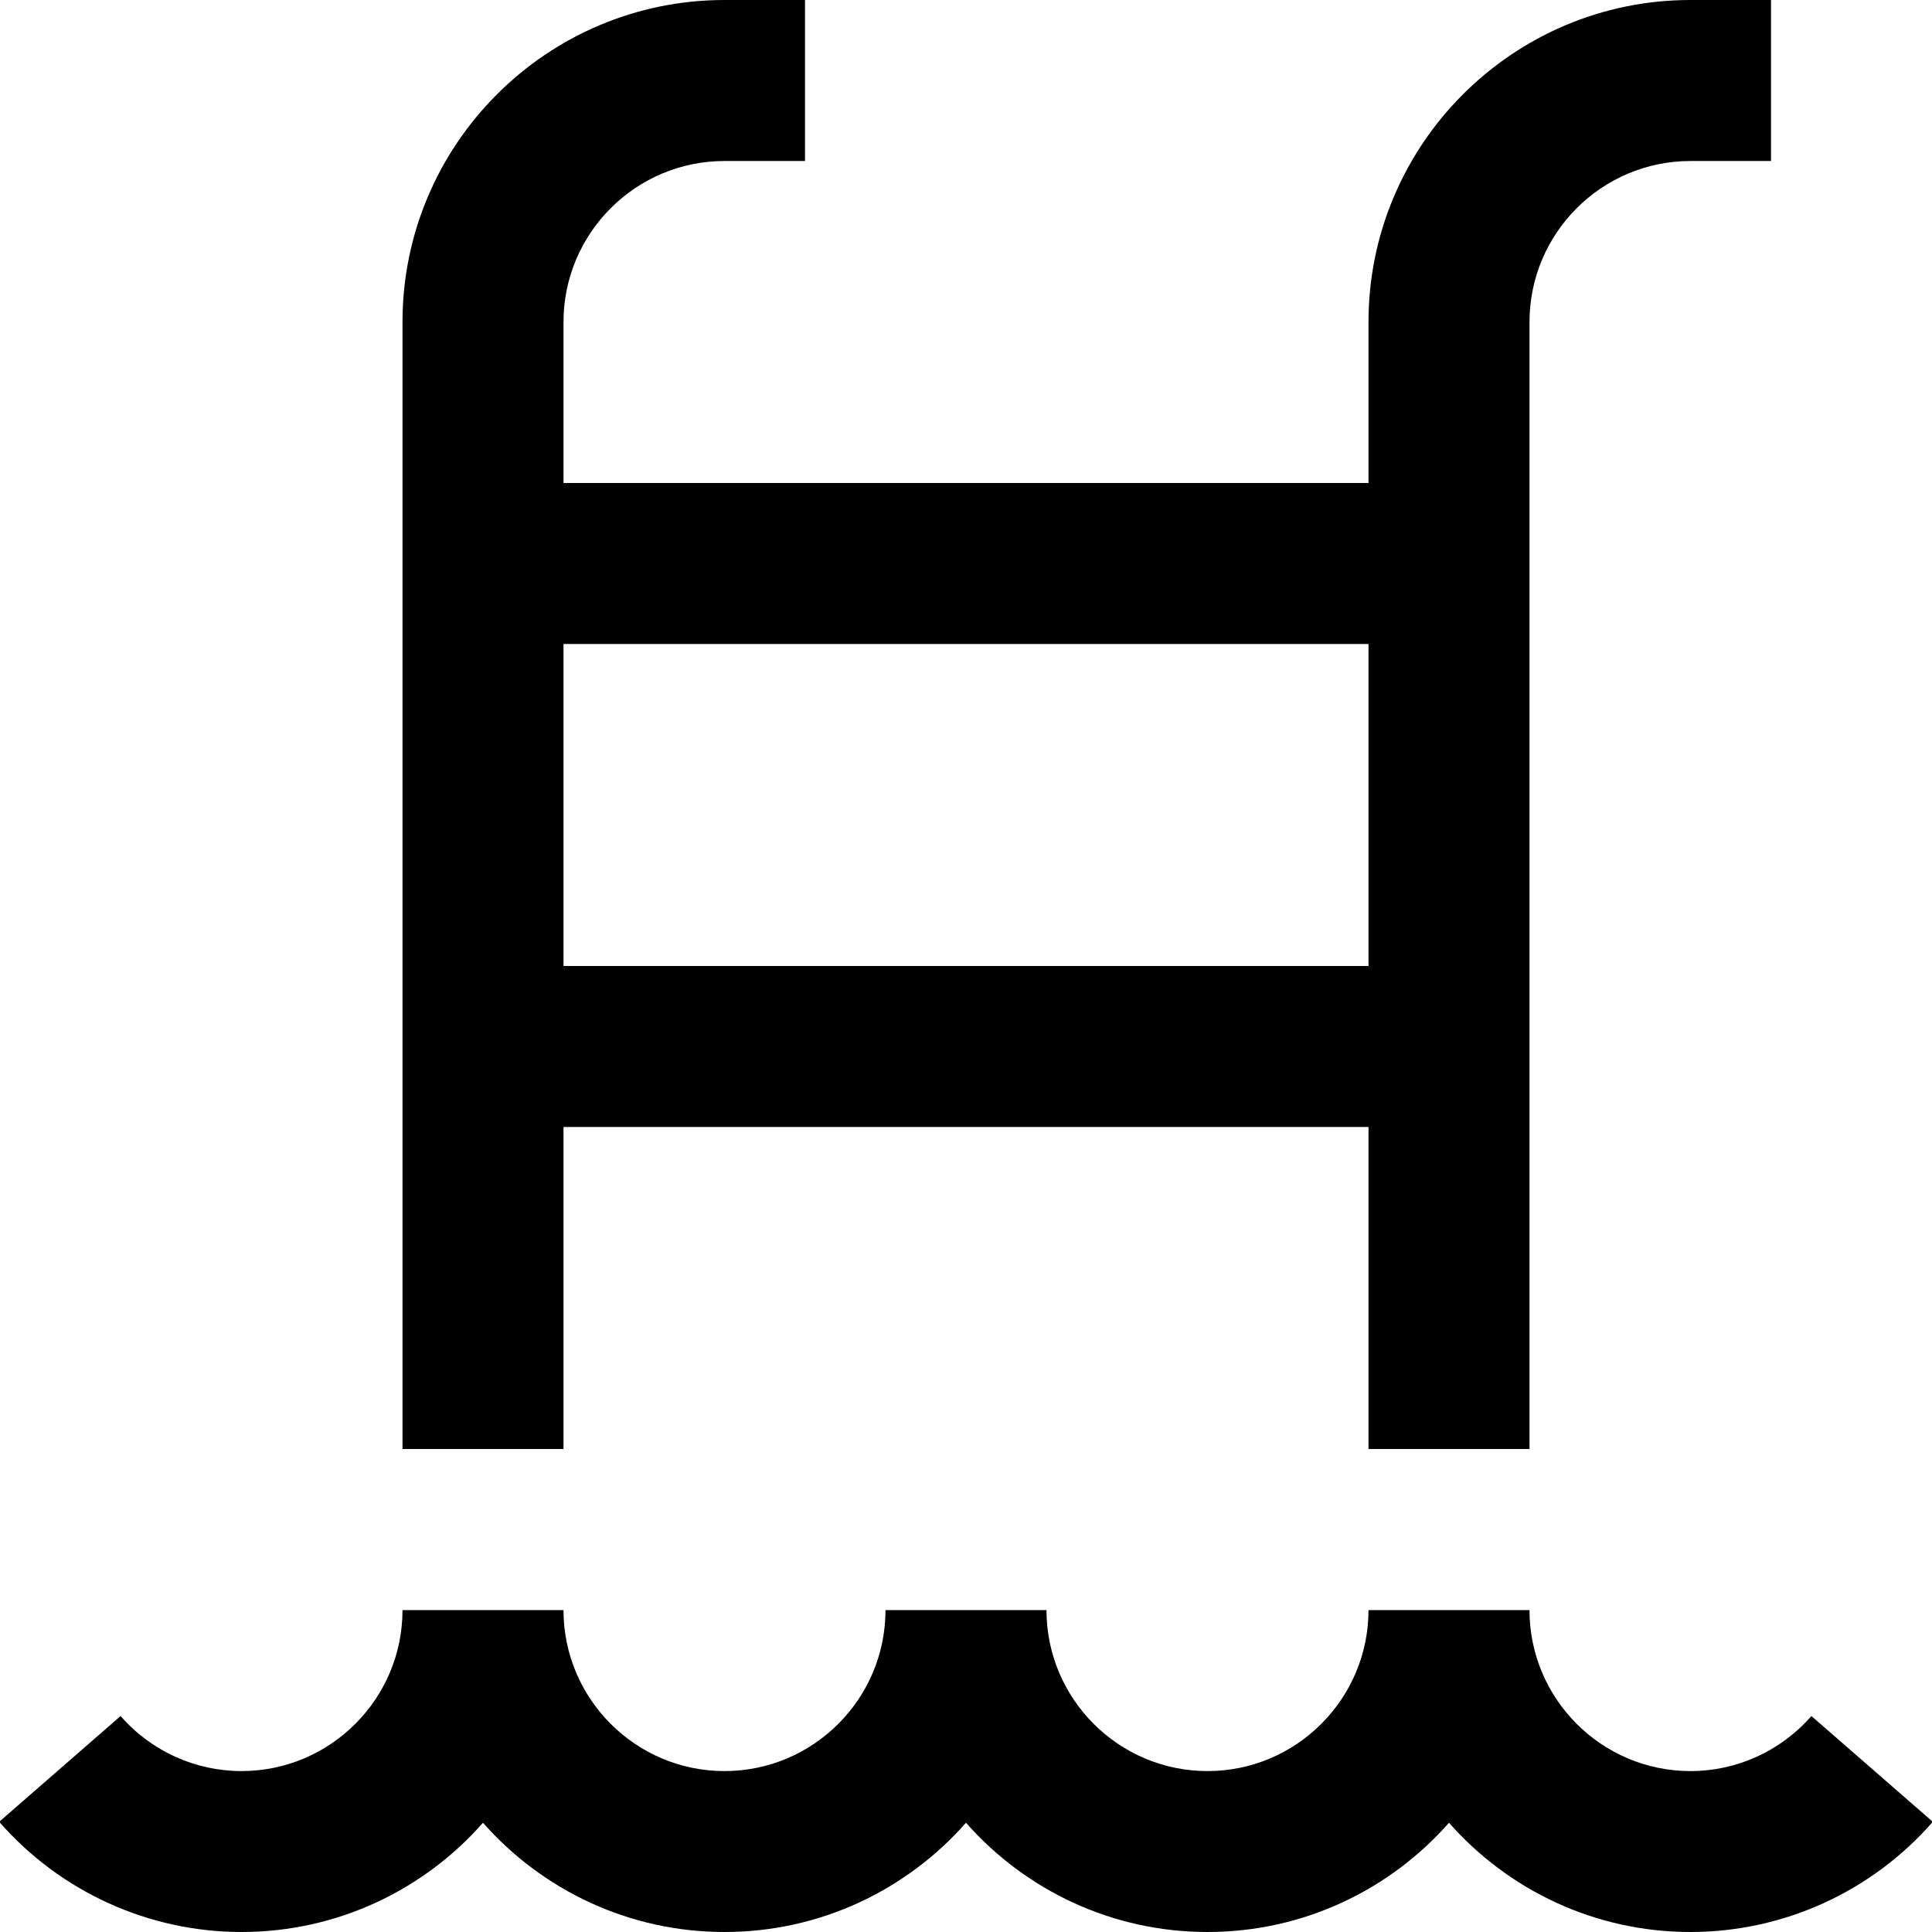 <?xml version="1.0" encoding="UTF-8"?>
<svg xmlns="http://www.w3.org/2000/svg" id="Layer_1" data-name="Layer 1" viewBox="0 0 24 24" width="512" height="512"><path d="m7,14h10v4h2V4c0-1.103.897-2,2-2h1V0h-1c-2.206,0-4,1.794-4,4v2H7v-2c0-1.103.897-2,2-2h1V0h-1c-2.206,0-4,1.794-4,4v14h2v-4Zm10-6v4H7v-4h10Zm7.01,14.631c-.76.87-1.856,1.369-3.01,1.369-1.194,0-2.267-.525-3-1.357-.733.832-1.806,1.357-3,1.357s-2.267-.525-3-1.357c-.733.832-1.806,1.357-3,1.357s-2.267-.525-3-1.357c-.733.832-1.806,1.357-3,1.357-1.153,0-2.25-.499-3.01-1.369l1.508-1.314c.379.435.927.684,1.502.684,1.103,0,2-.897,2-2h2c0,1.103.897,2,2,2s2-.897,2-2h2c0,1.103.897,2,2,2s2-.897,2-2h2c0,1.103.897,2,2,2,.575,0,1.123-.249,1.502-.684l1.508,1.314Z"/></svg>
